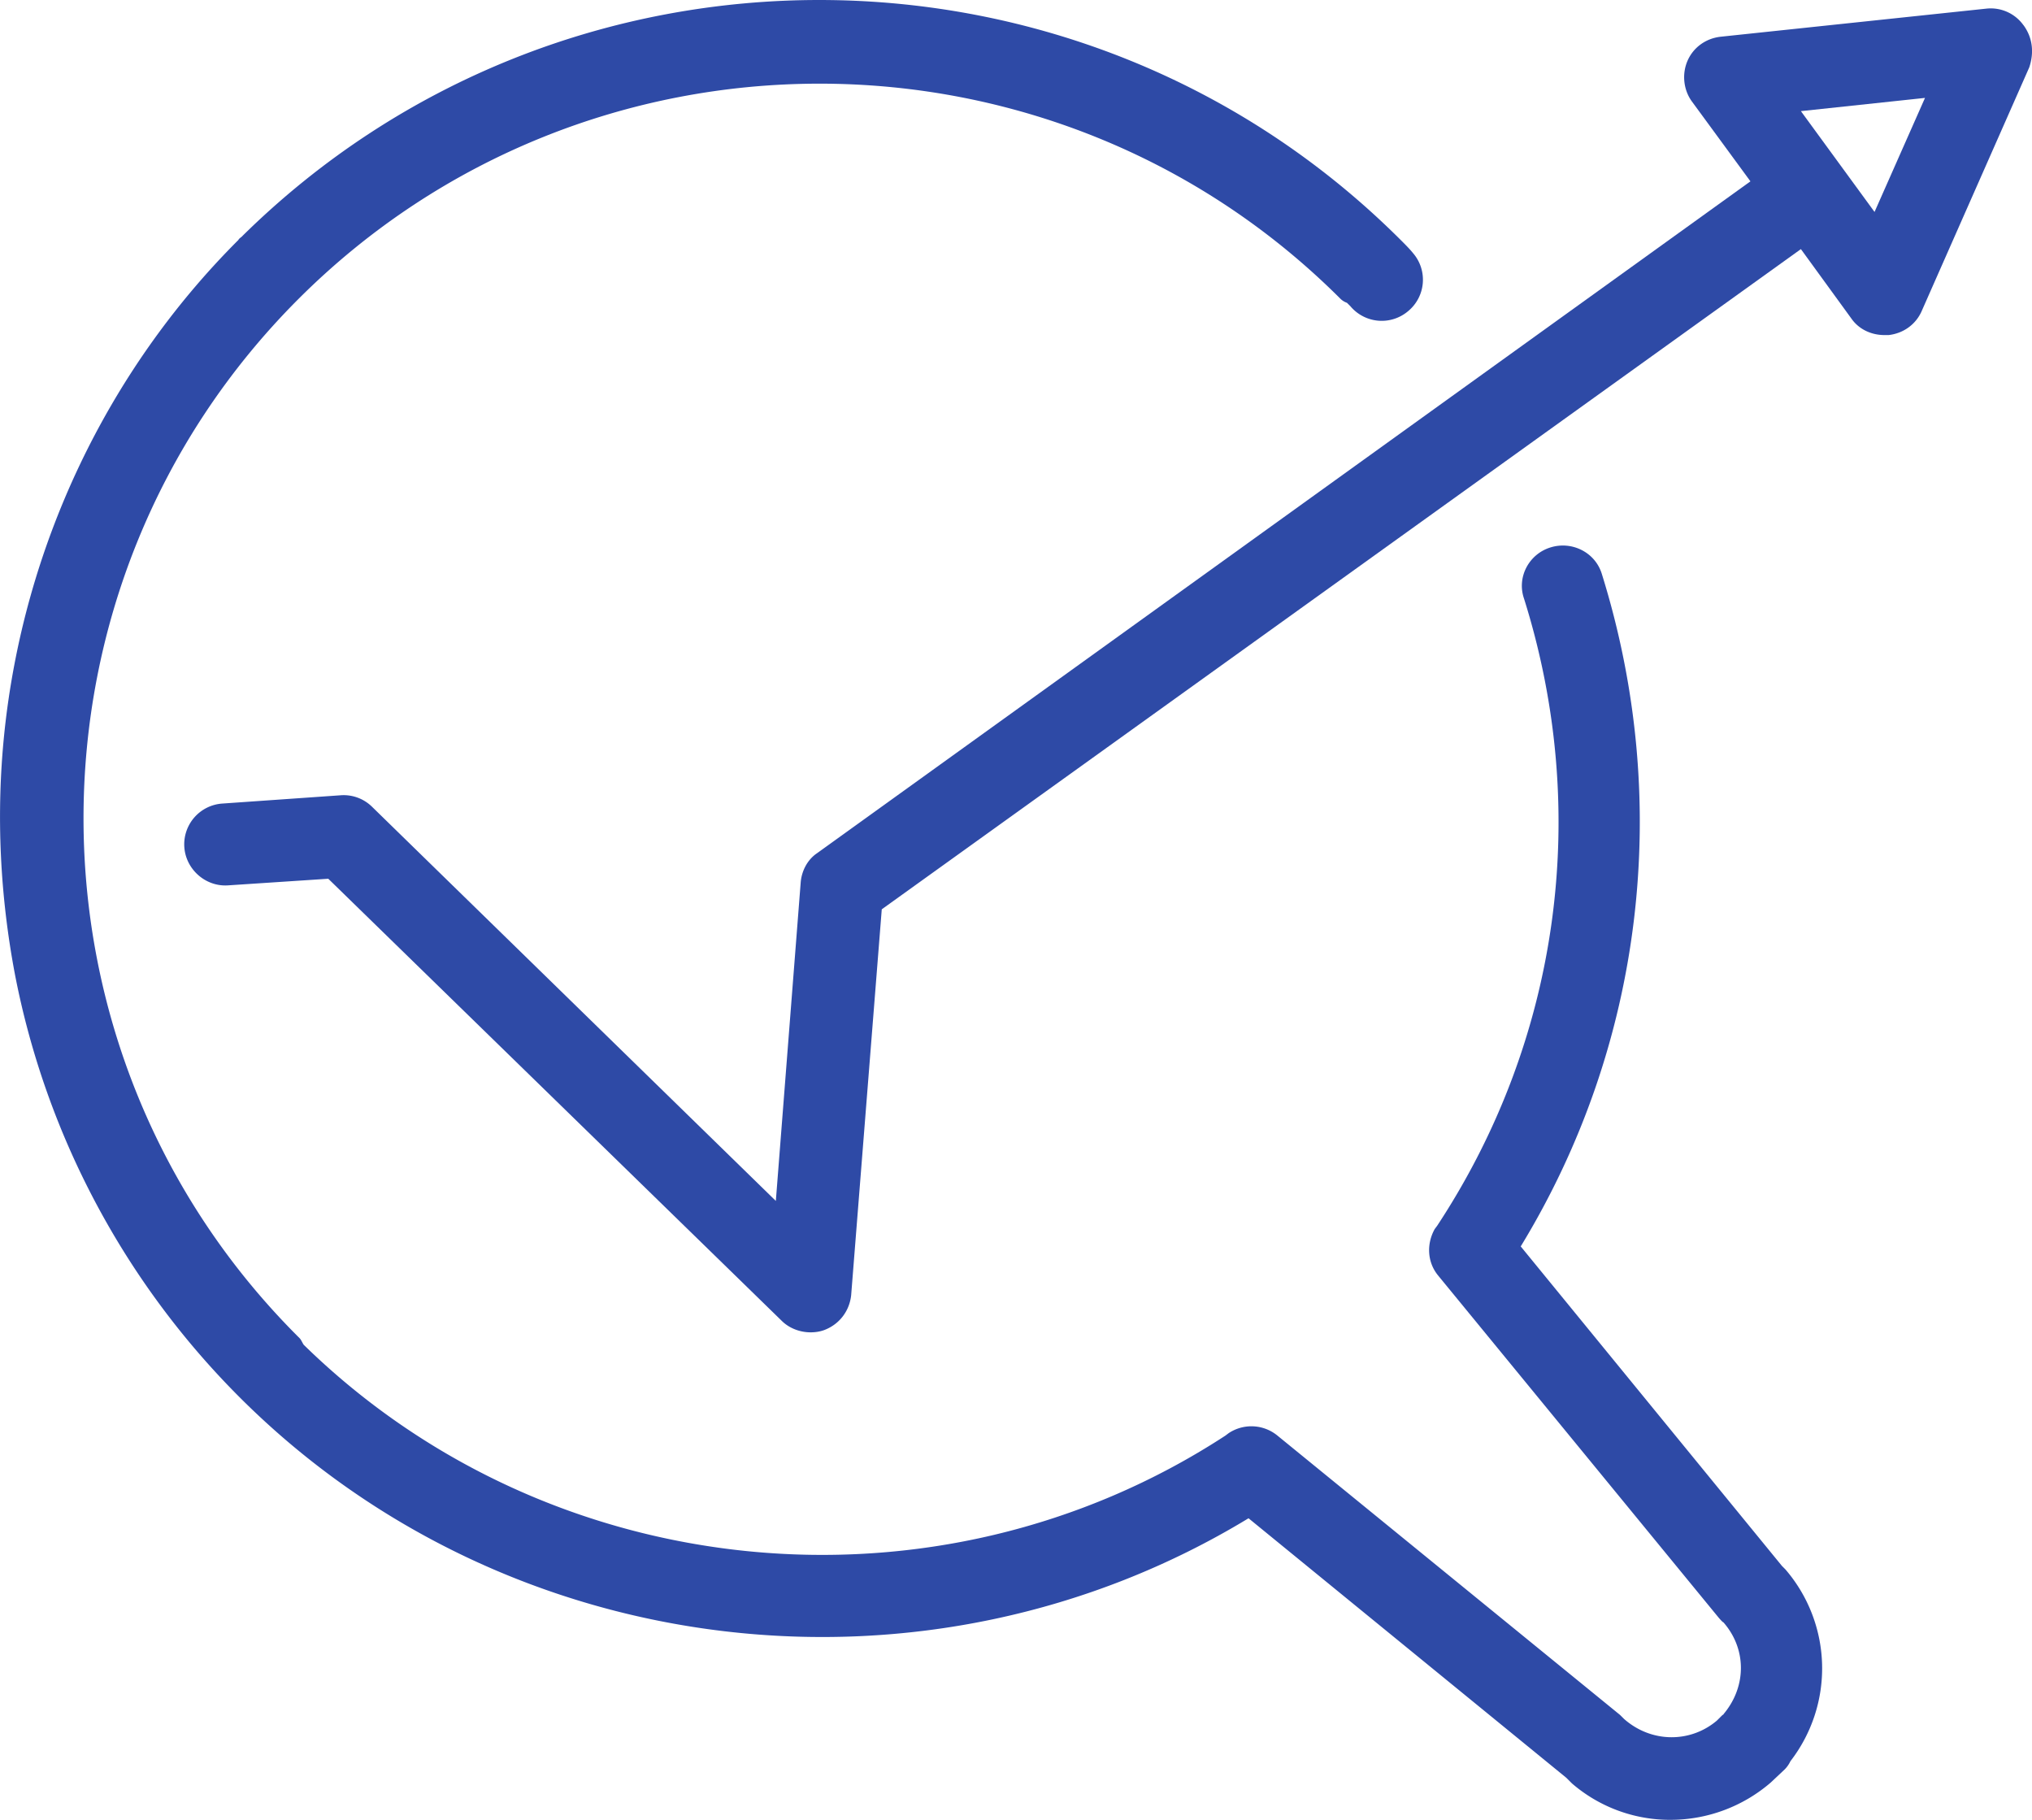 <svg xmlns="http://www.w3.org/2000/svg" width="67" height="60" viewBox="0 0 67 60"><g><g><g><path fill="#2e4aa6" d="M58.762 51.637l-8.62-10.543c4.037-6.62 5.02-14.656 2.673-22.175-.218-.708-.982-1.09-1.69-.871-.71.218-1.12.98-.874 1.689 2.21 7.028 1.173 14.547-2.864 20.676l-.082.11c-.273.49-.246 1.089.109 1.525l9.248 11.278s.136.163.164.163c.763.872.763 2.098.027 2.997-.027.027-.027.054-.055.054l-.191.19c-.873.737-2.155.737-3.055-.054l-.137-.136-11.293-9.207a1.354 1.354 0 0 0-1.61-.082l-.109.082c-9.52 6.21-22.26 4.957-30.39-2.997-.054-.082-.081-.163-.136-.218C.384 34.692.384 19.301 9.85 9.848c9.466-9.453 24.879-9.453 34.345 0a.595.595 0 0 0 .218.136l.11.109a1.347 1.347 0 0 0 1.909.163 1.342 1.342 0 0 0 .163-1.906c-.109-.137-.272-.3-.436-.463C35.656-2.574 18.552-2.656 7.968 7.805c-.028.027-.082.054-.11.109C3.495 12.272.767 18.075.139 24.204c-.272 2.67-.136 5.34.355 7.928A26.952 26.952 0 0 0 7.94 46.107c8.812 8.772 22.642 10.379 33.227 3.95l10.475 8.554.191.19A4.947 4.947 0 0 0 55.08 60a5.066 5.066 0 0 0 3.301-1.226l.464-.436a.976.976 0 0 0 .19-.272 5.002 5.002 0 0 0-.163-6.32l-.109-.11z"/></g><g><path fill="#2e4aa6" d="M61.808 6.988L59.38 3.664l4.092-.436zM66.718.83a1.327 1.327 0 0 0-1.227-.545l-8.757.926c-.491.055-.9.354-1.091.79-.19.436-.136.954.136 1.335l1.937 2.643-30.77 22.147c-.328.218-.519.6-.546.98l-.819 10.489L12.27 26.602a1.335 1.335 0 0 0-1.036-.382l-3.901.273a1.348 1.348 0 0 0-1.255 1.443c.054.736.71 1.308 1.446 1.254l3.3-.218 14.95 14.574c.245.245.6.381.954.381.164 0 .328-.027.464-.081.491-.191.818-.627.873-1.145l1.009-12.721L59.38 8.213l1.664 2.289c.246.354.655.545 1.091.545h.137c.49-.055.9-.354 1.09-.79L66.91 2.22c.164-.49.11-.98-.19-1.39z"/></g></g></g></svg>